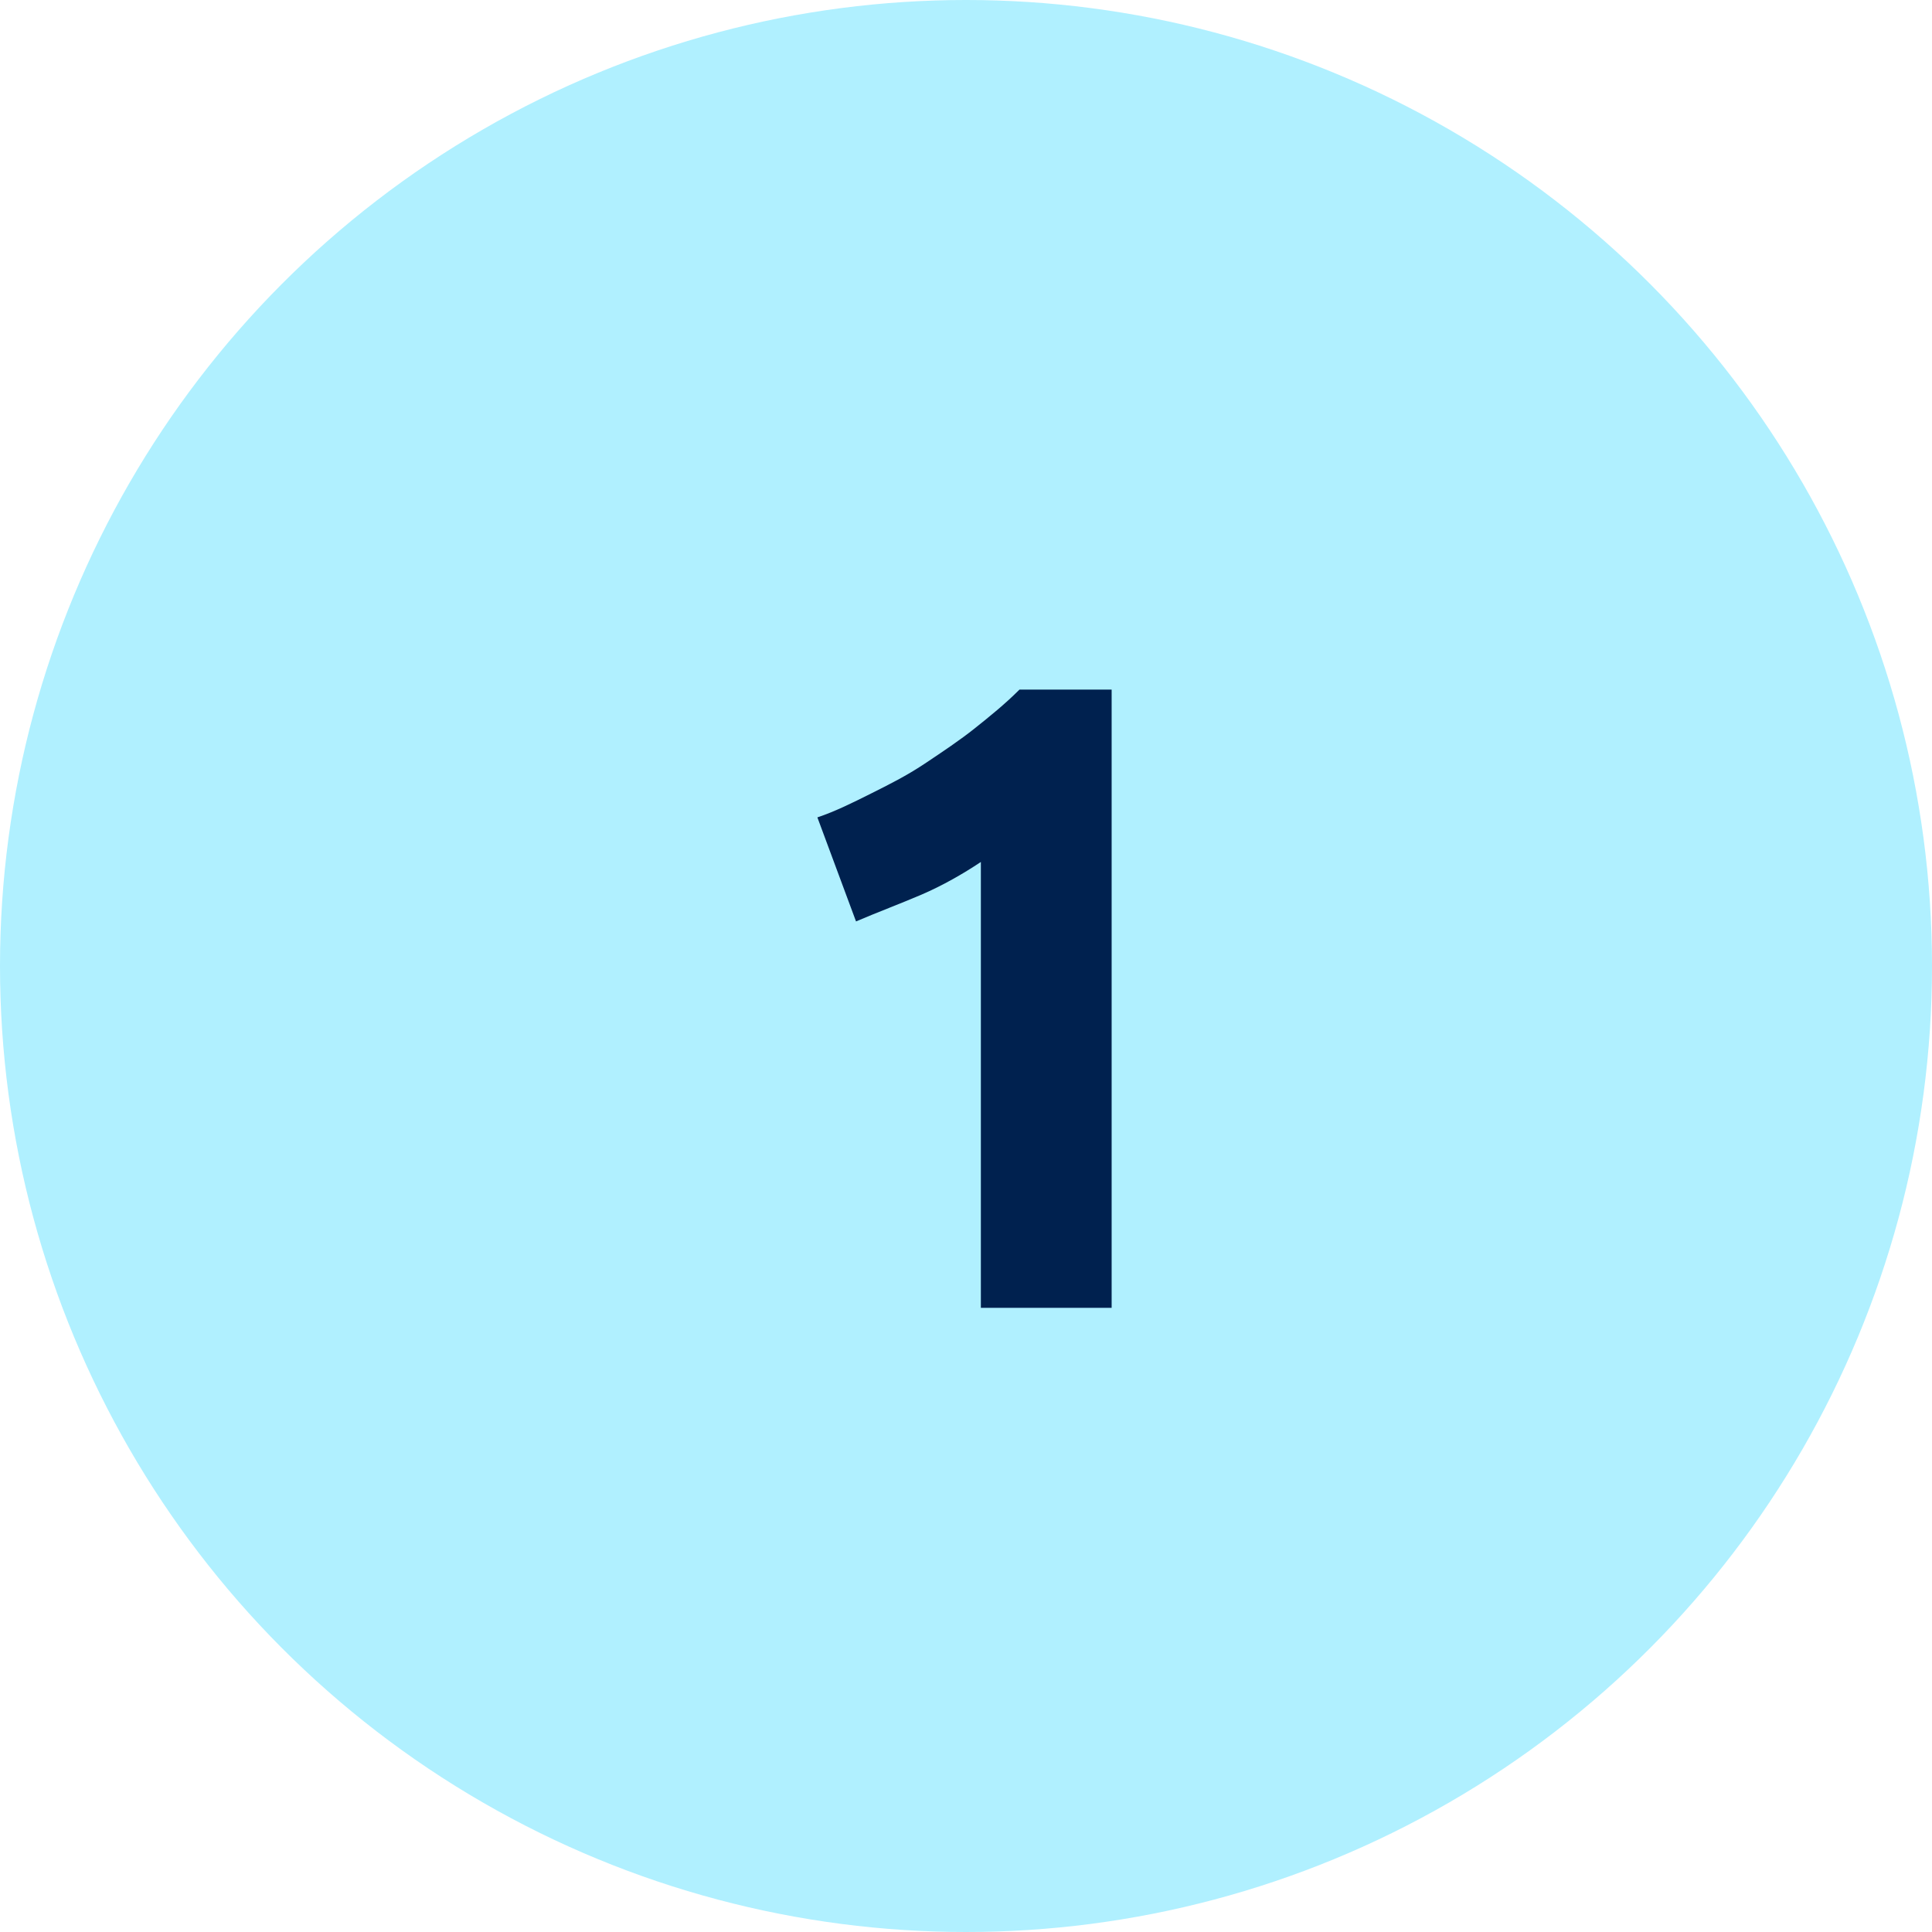 <?xml version="1.0" encoding="utf-8"?>
<!-- Generator: Adobe Illustrator 28.2.0, SVG Export Plug-In . SVG Version: 6.00 Build 0)  -->
<svg version="1.1" id="Layer_1" xmlns="http://www.w3.org/2000/svg" xmlns:xlink="http://www.w3.org/1999/xlink" x="0px" y="0px"
	 viewBox="0 0 65 65" style="enable-background:new 0 0 65 65;" xml:space="preserve">
<style type="text/css">
	.st0{fill:#B0F0FF;}
	.st1{enable-background:new    ;}
	.st2{fill:#00214F;}
</style>
<g id="Group_43" transform="translate(-204 -3440)">
	<circle id="Ellipse_7" class="st0" cx="236.5" cy="3472.5" r="32.5"/>
	<g class="st1">
		<path class="st2" d="M231.5,3467.5c0.6-0.2,1.2-0.5,1.8-0.8c0.6-0.3,1.2-0.6,1.8-1c0.6-0.4,1.2-0.8,1.7-1.2c0.5-0.4,1-0.8,1.5-1.3
			h3.1v20.8H237v-15c-0.6,0.4-1.3,0.8-2,1.1c-0.7,0.3-1.5,0.6-2.2,0.9L231.5,3467.5z"/>
	</g>
</g>
</svg>
